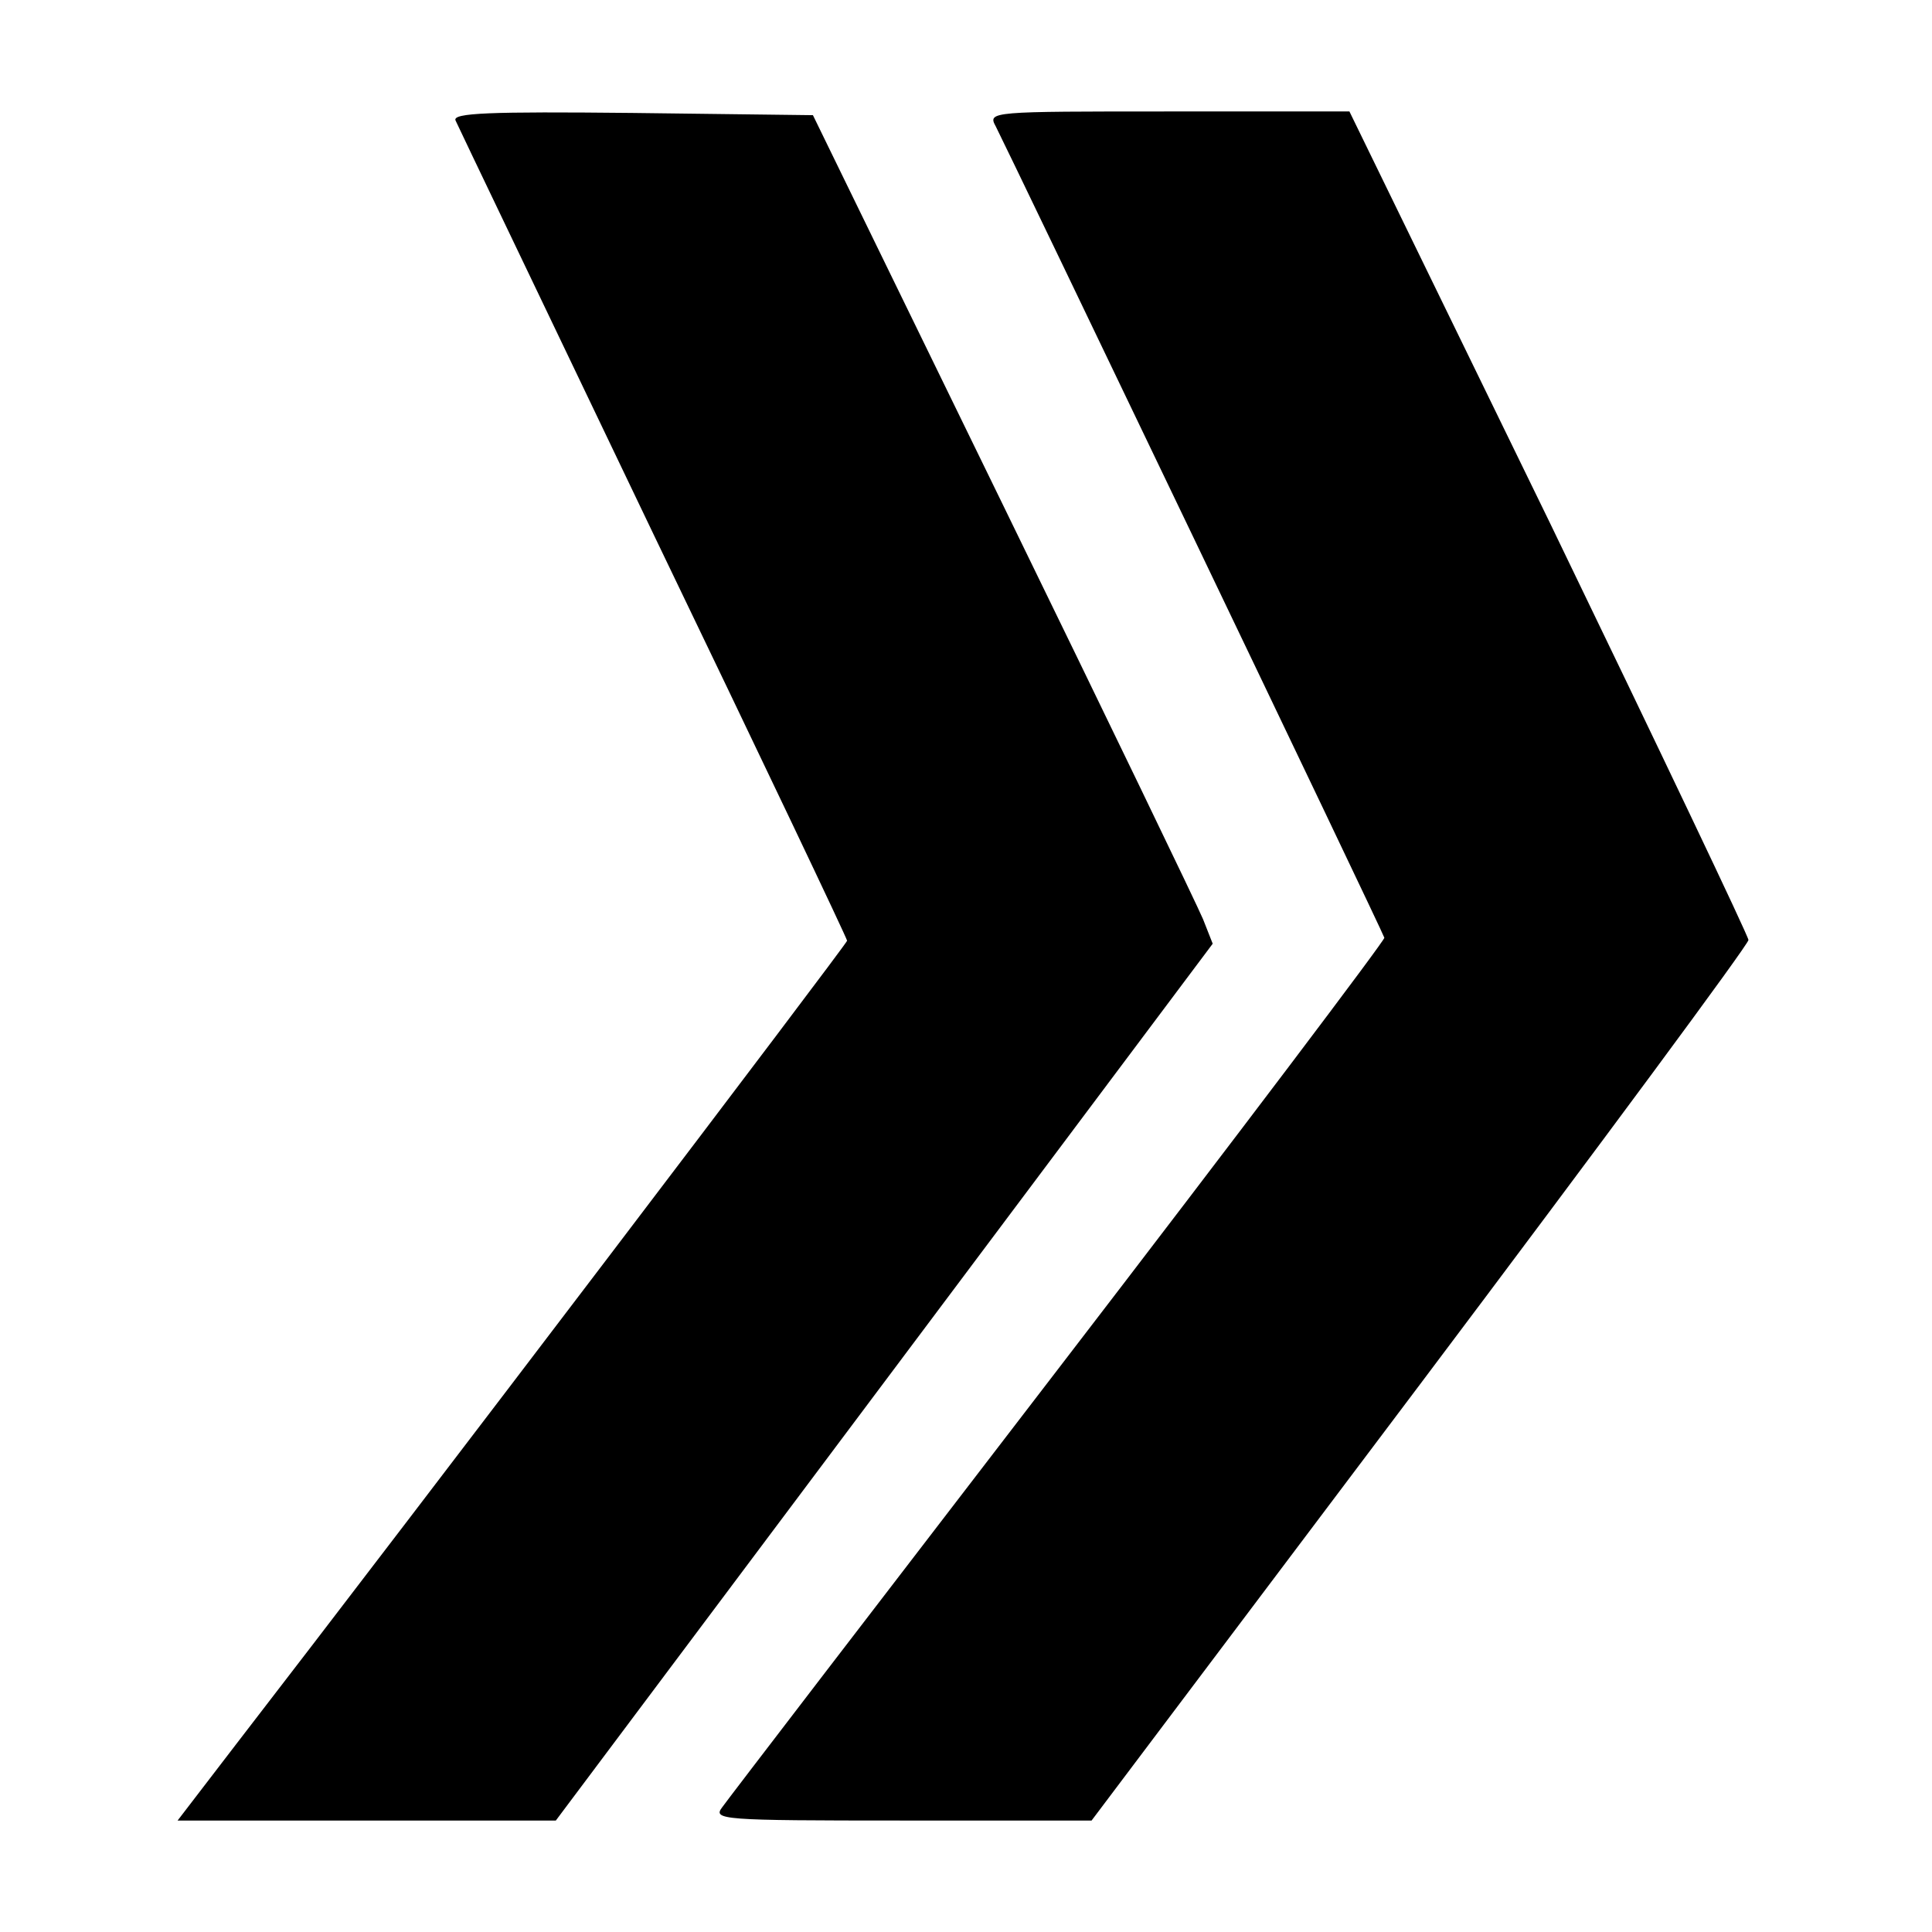 <?xml version="1.0" standalone="no"?>
<!DOCTYPE svg PUBLIC "-//W3C//DTD SVG 20010904//EN"
 "http://www.w3.org/TR/2001/REC-SVG-20010904/DTD/svg10.dtd">
<svg version="1.0" xmlns="http://www.w3.org/2000/svg"
 width="260pt" height="260pt" viewBox="0 0 260 260"
 preserveAspectRatio="xMidYMid meet">
<g transform="translate(0,260) scale(0.1,-0.1)"
fill="#000000" stroke="none">
<path d="M613 2438 c3 -7 123 -257 266 -556 144 -299 261 -545 261 -548 0 -4
-585 -774 -822 -1081 l-79 -103 254 0 255 0 442 590 442 590 -13 33 c-7 17
-128 268 -269 557 l-256 525 -243 3 c-193 2 -242 0 -238 -10z"/>
<path d="M1340 2430 c15 -29 521 -1084 523 -1092 1 -3 -196 -264 -438 -579
-242 -315 -446 -581 -453 -591 -13 -17 -2 -18 242 -18 l255 0 442 587 c243
323 442 592 442 598 0 5 -121 259 -268 563 l-269 552 -243 0 c-240 0 -244 0
-233 -20z"/>
</g>
</svg>
